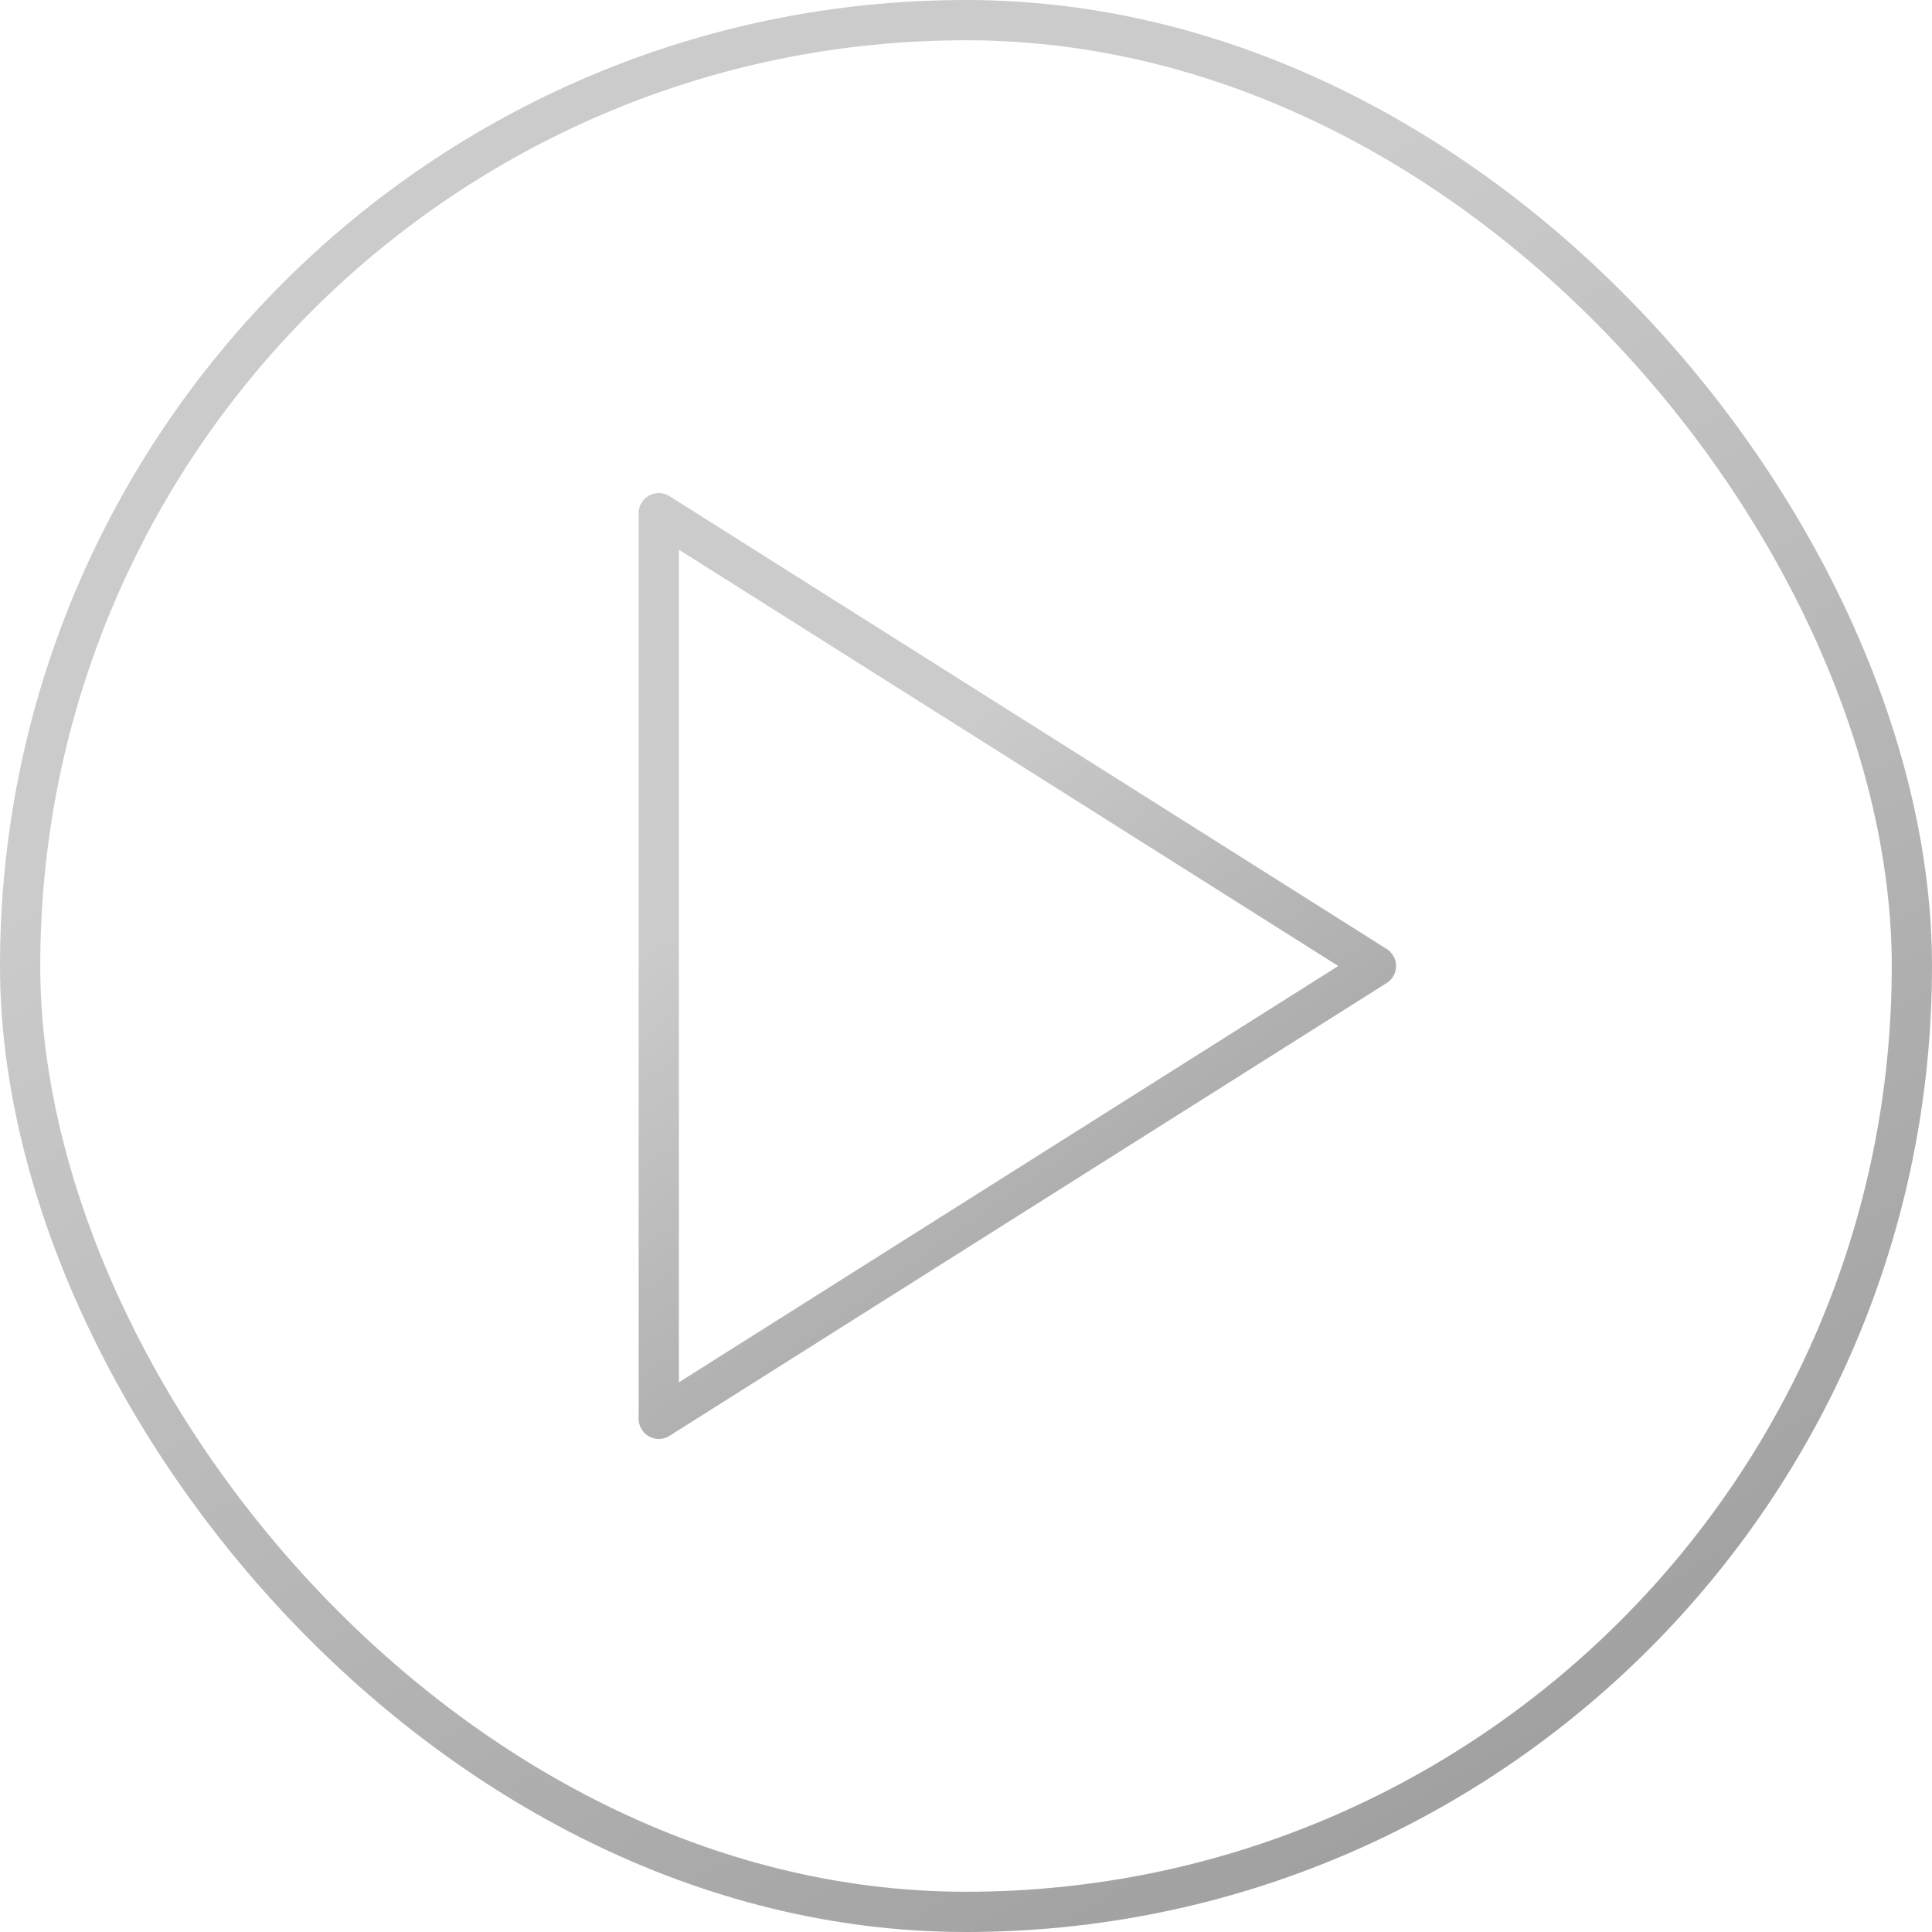 <?xml version="1.0" encoding="UTF-8"?> <svg xmlns="http://www.w3.org/2000/svg" width="48" height="48" viewBox="0 0 48 48" fill="none"><rect x="0.5" y="0.5" width="47" height="47" rx="23.5" stroke="url(#paint0_linear_1061_14335)"></rect><path d="M16.367 12.75L34.185 24L16.367 35.25V12.75Z" stroke="url(#paint1_linear_1061_14335)" stroke-linecap="round" stroke-linejoin="round"></path><defs><linearGradient id="paint0_linear_1061_14335" x1="-2" y1="24" x2="36.04" y2="91.81" gradientUnits="userSpaceOnUse"><stop stop-color="#CBCBCB"></stop><stop offset="1" stop-color="#727272"></stop></linearGradient><linearGradient id="paint1_linear_1061_14335" x1="15.625" y1="24" x2="35.336" y2="51.826" gradientUnits="userSpaceOnUse"><stop stop-color="#CBCBCB"></stop><stop offset="1" stop-color="#727272"></stop></linearGradient></defs></svg> 